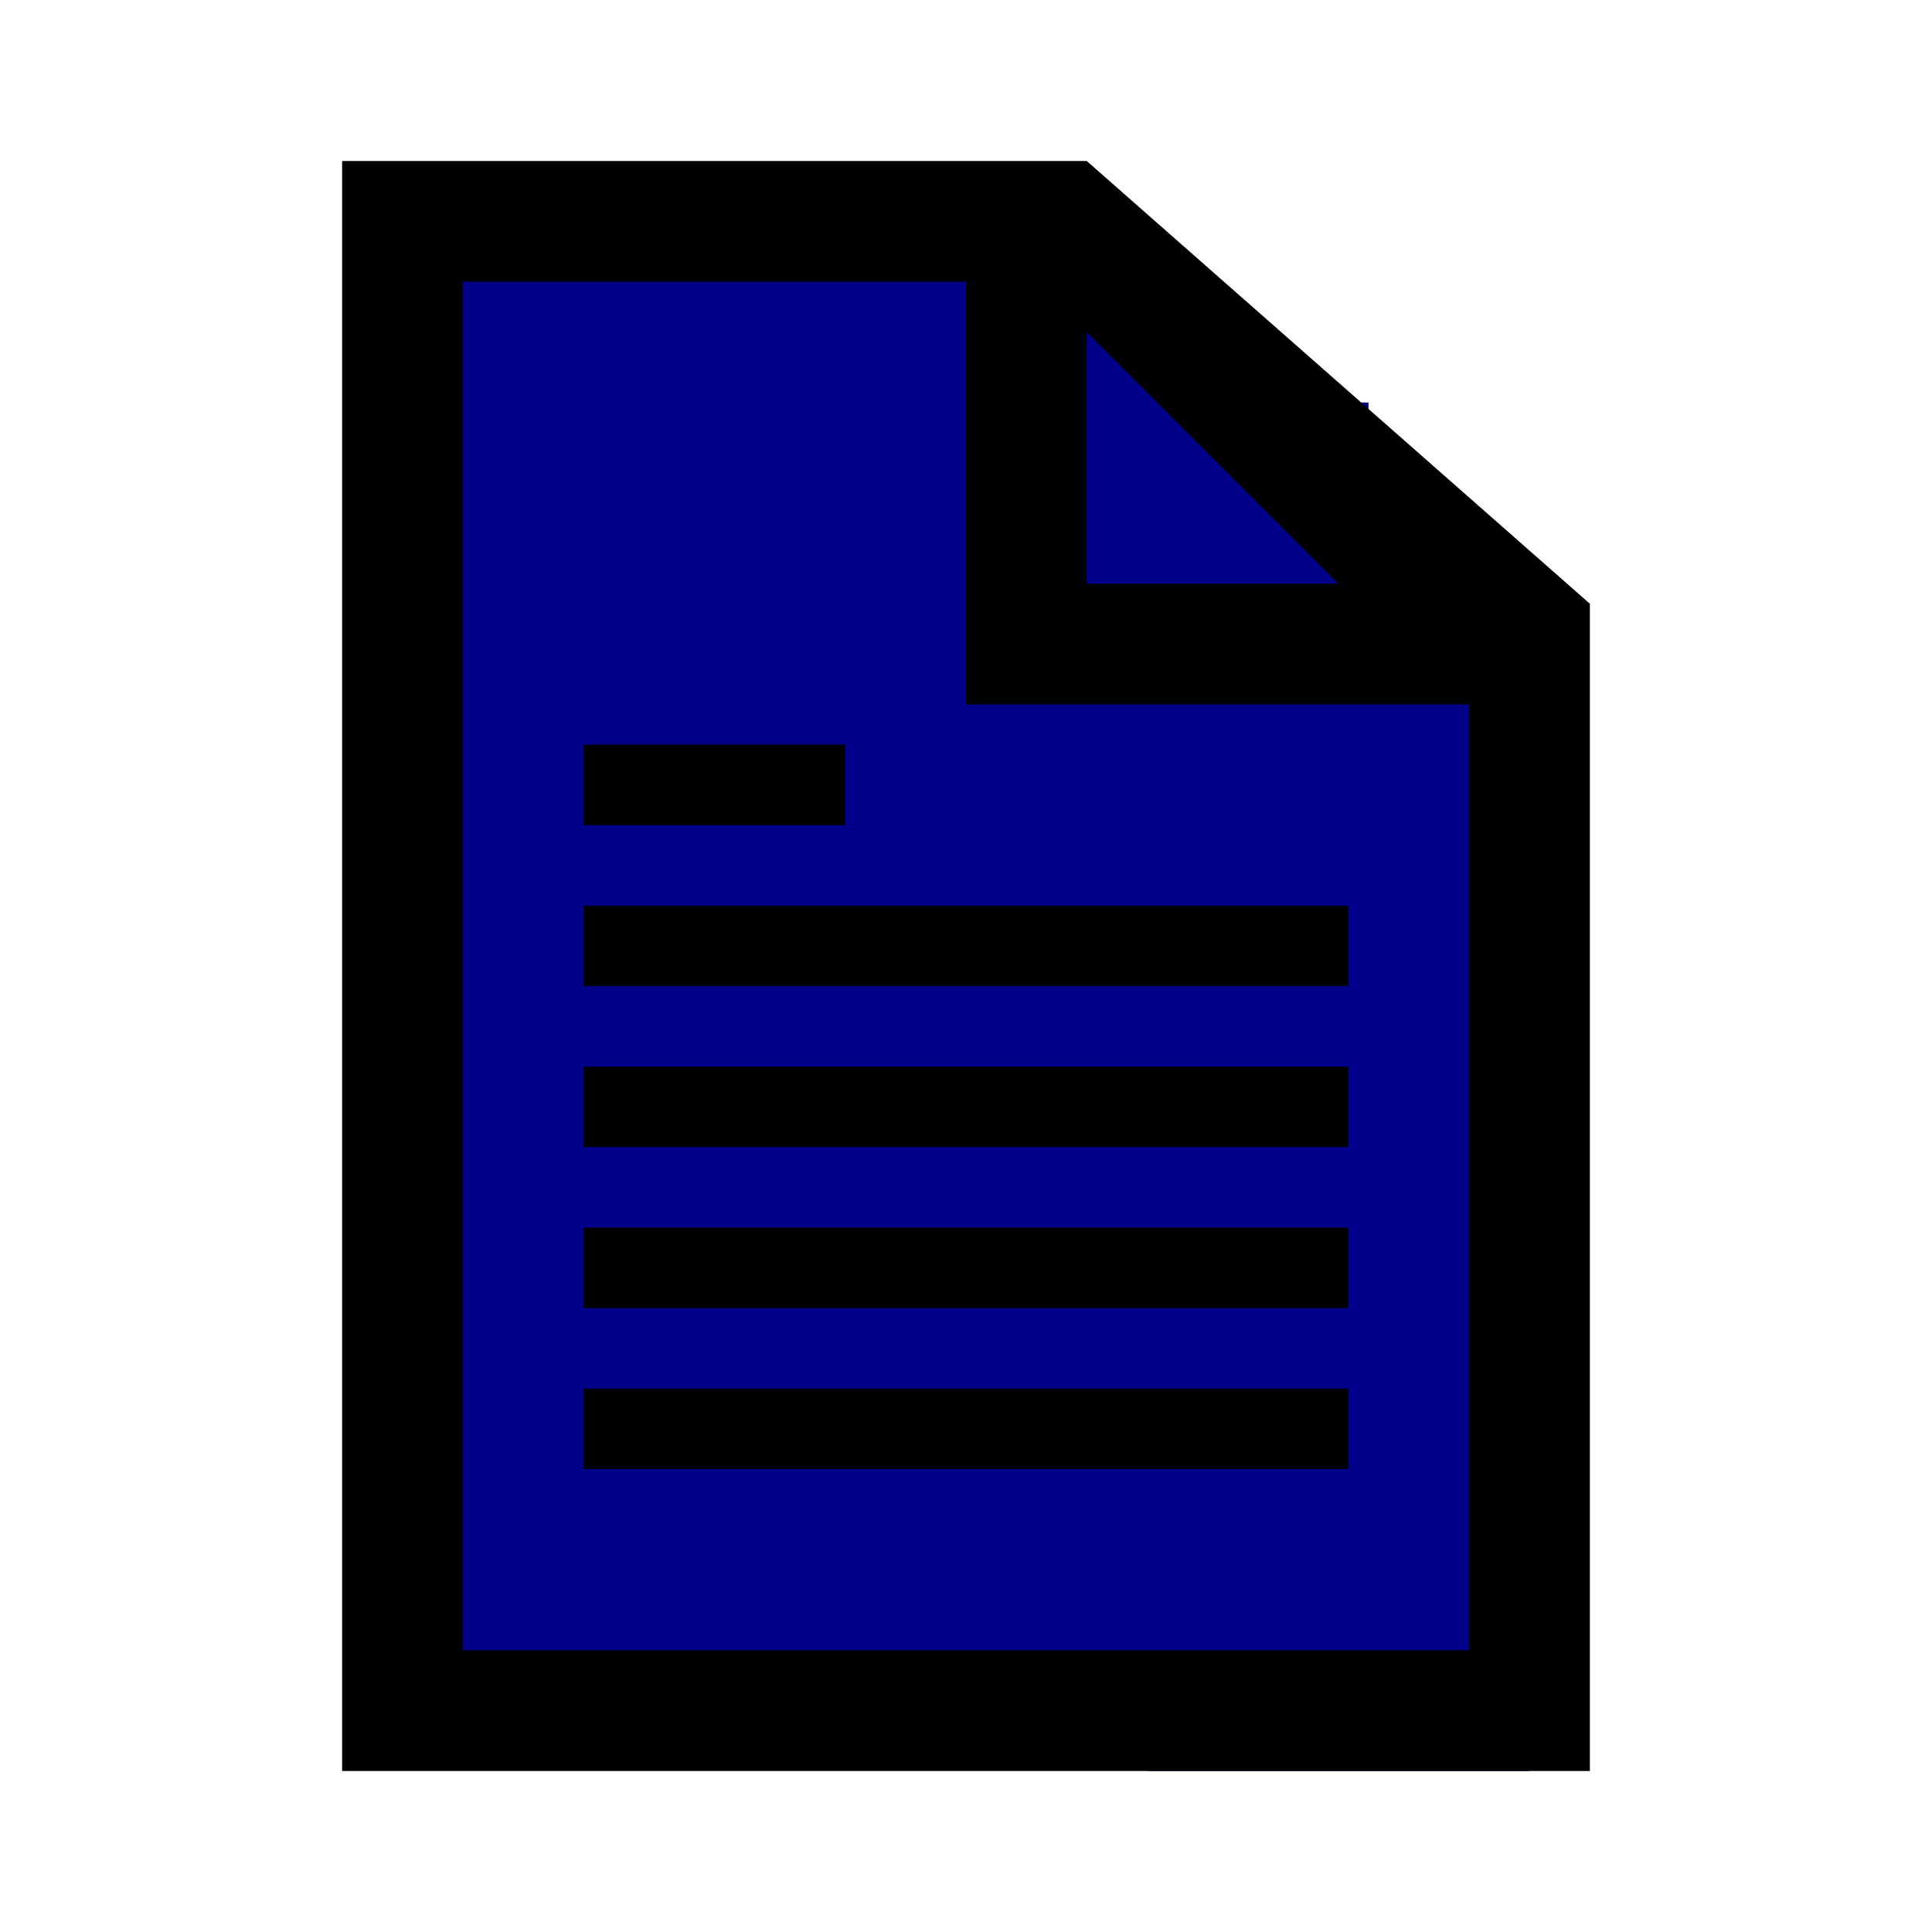 <svg viewBox="0 0 96 96" xmlns="http://www.w3.org/2000/svg" xmlns:xlink="http://www.w3.org/1999/xlink" id="Icons_Document" overflow="hidden" fill ="Darkblue" >

<rect  x="20" y="12" width="38" height="75"/>
<rect  x="57" y="28" width="19" height="60"/>
<rect  x="49" y="20" width="19" height="19"/>

<path fill ="black" d="M23 82 23 14 48 14 48 35 73 35 73 82 23 82ZM54 16.5 66.5 29 54 29 54 16.5ZM54 8 17 8 17 88 79 88 79 30 54 8Z"/>
<rect fill ="black" x="29" y="45" width="38" height="4"/>
<rect fill ="black" x="29" y="37" width="13" height="4"/>
<rect fill ="black" x="29" y="53" width="38" height="4"/>
<rect fill ="black" x="29" y="61" width="38" height="4"/>
<rect fill ="black" x="29" y="69" width="38" height="4"/></svg>